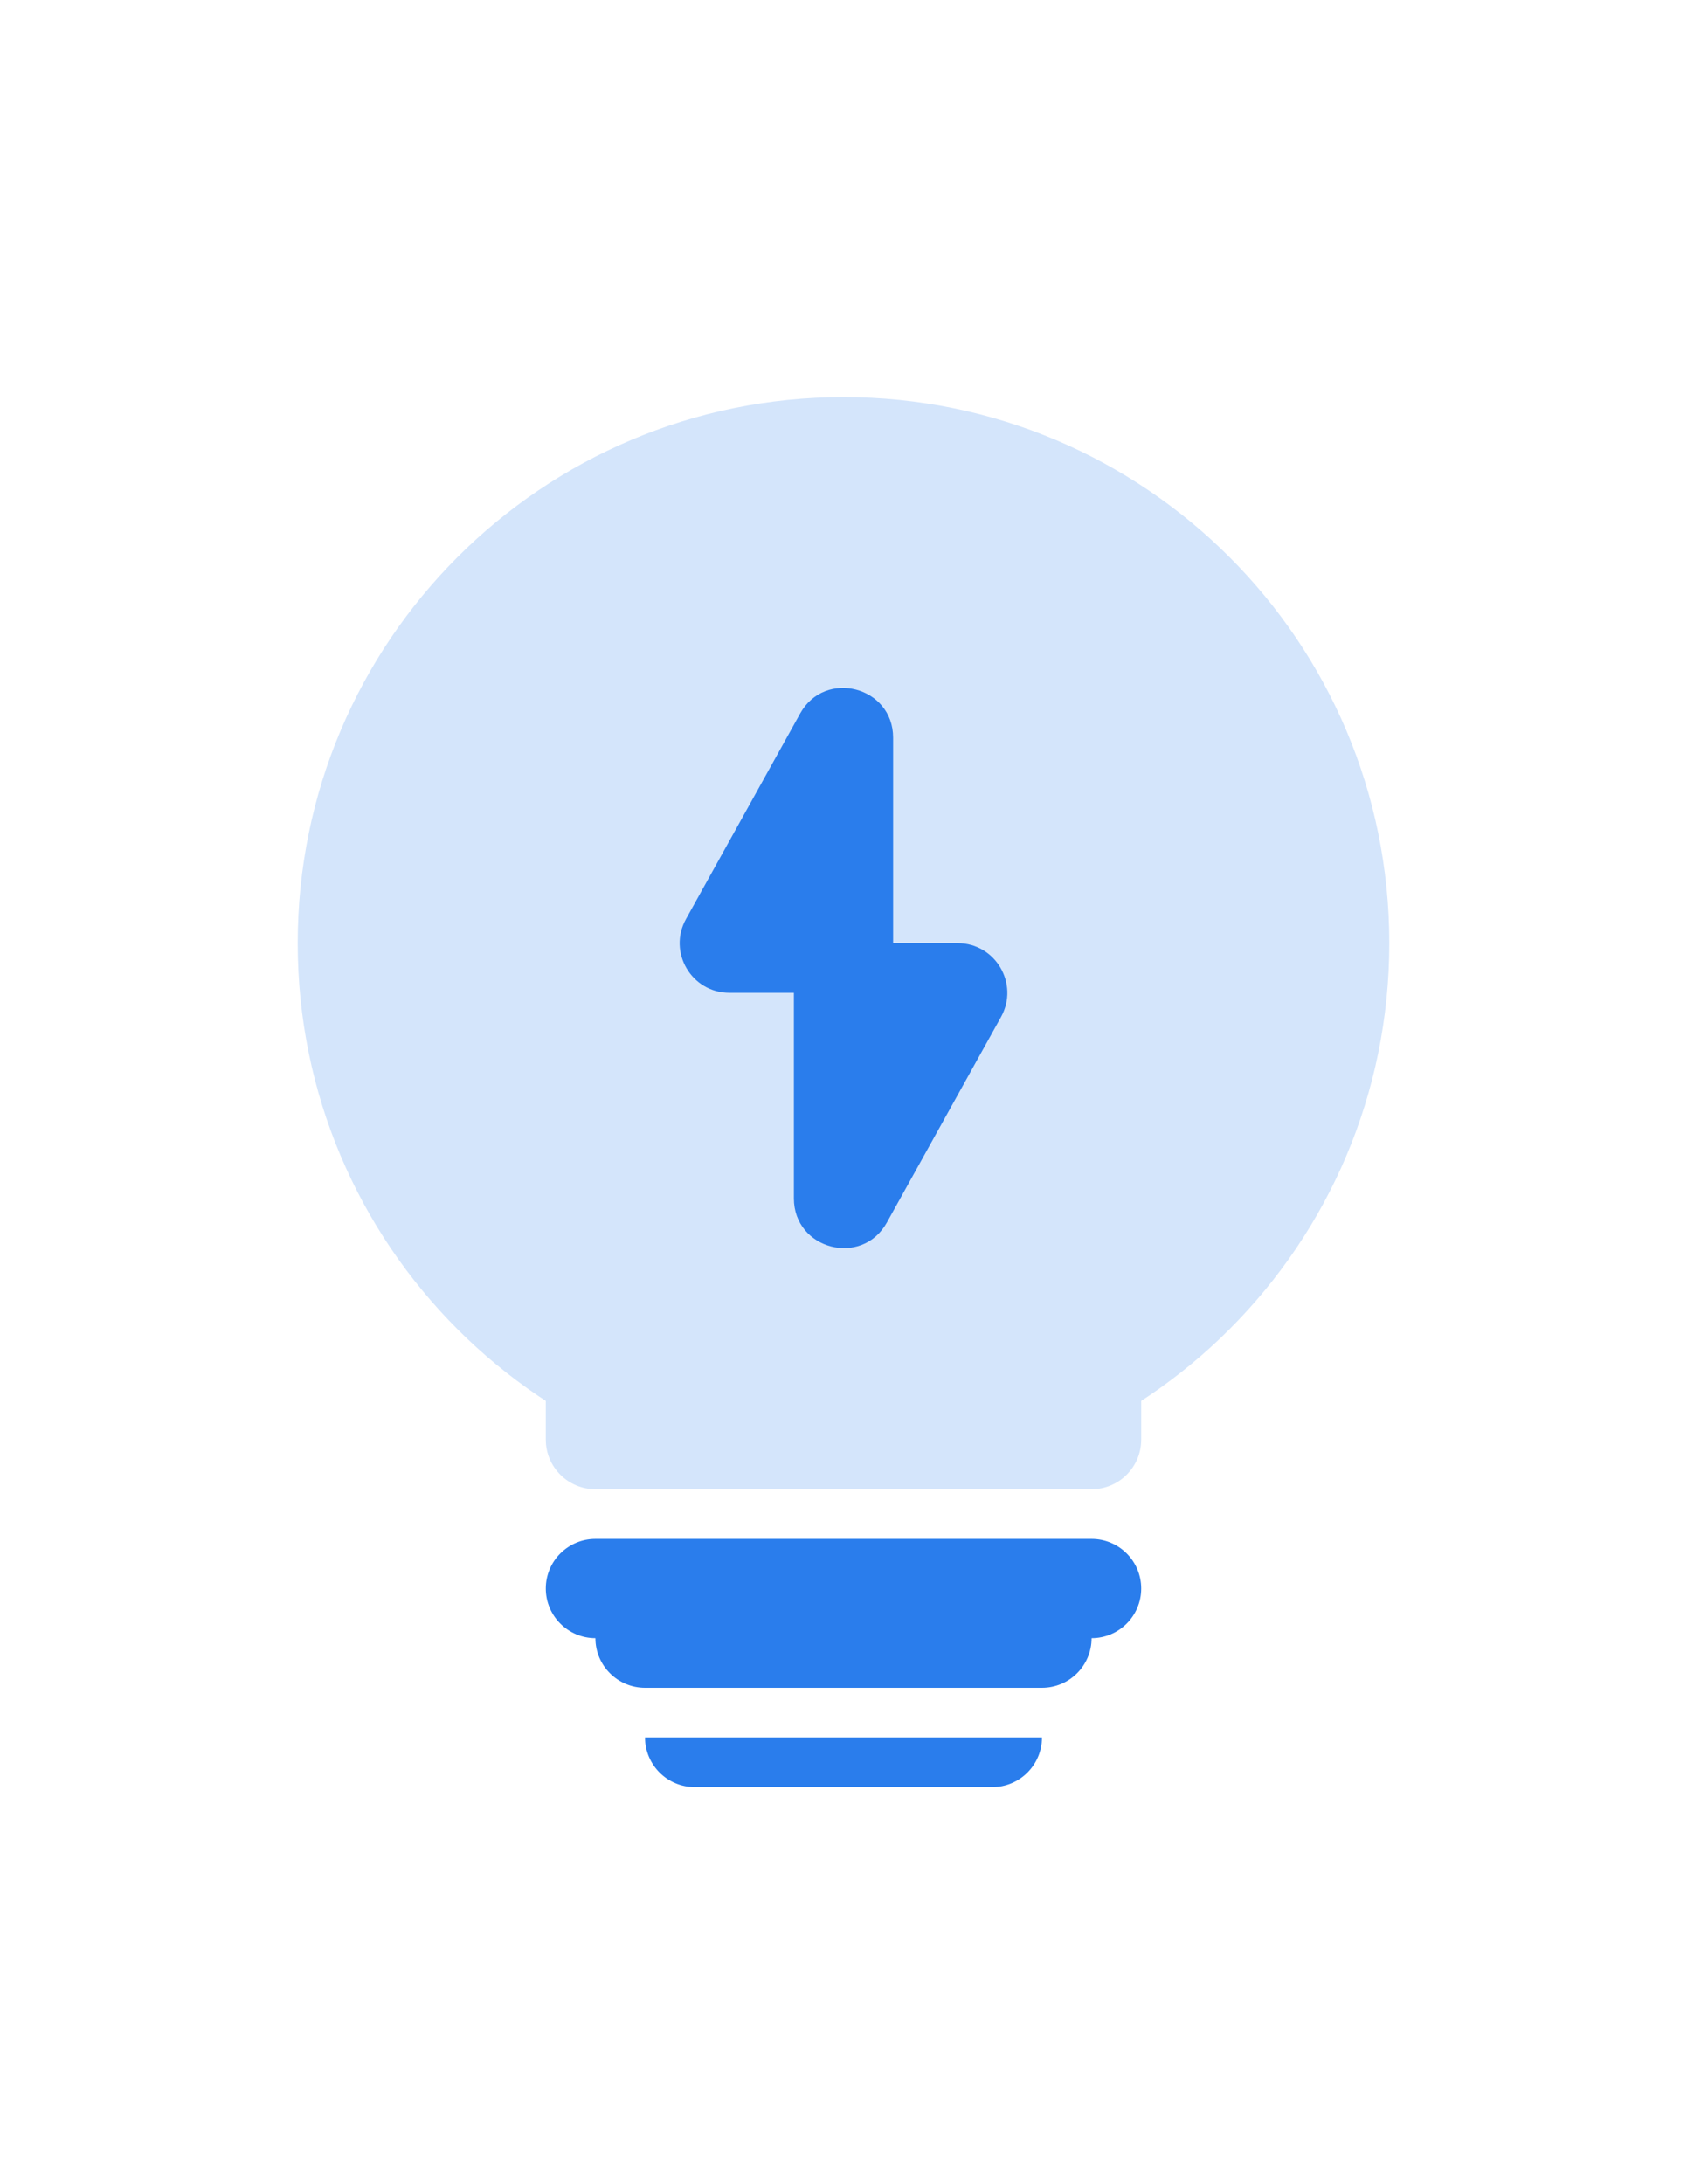 <svg width="34" height="44" viewBox="0 0 34 44" fill="none" xmlns="http://www.w3.org/2000/svg">
<path d="M28 19C28 25.075 23.075 30 17 30C10.925 30 6 25.075 6 19C6 12.925 10.925 8 17 8C23.075 8 28 12.925 28 19Z" fill="#D4E5FB"/>
<path fill-rule="evenodd" clip-rule="evenodd" d="M18 19V14.86C18 13.828 16.627 13.472 16.126 14.374L13.825 18.515C13.455 19.181 13.937 20 14.7 20H16L16 24.141C16 25.173 17.373 25.529 17.874 24.627L20.175 20.486C20.545 19.819 20.063 19 19.3 19H18Z" fill="#2A7DEC"/>
<path d="M11 27H23V29C23 29.552 22.552 30 22 30H12C11.448 30 11 29.552 11 29V27Z" fill="#D4E5FB"/>
<path d="M11 32C11 31.448 11.448 31 12 31H22C22.552 31 23 31.448 23 32V32C23 32.552 22.552 33 22 33H12C11.448 33 11 32.552 11 32V32Z" fill="#2A7DEC"/>
<path d="M12 33C12 32.448 12.448 32 13 32H21C21.552 32 22 32.448 22 33V33C22 33.552 21.552 34 21 34H13C12.448 34 12 33.552 12 33V33Z" fill="#2A7DEC"/>
<path d="M13 35H21V35C21 35.552 20.552 36 20 36H14C13.448 36 13 35.552 13 35V35Z" fill="#2A7DEC"/>
</svg>
